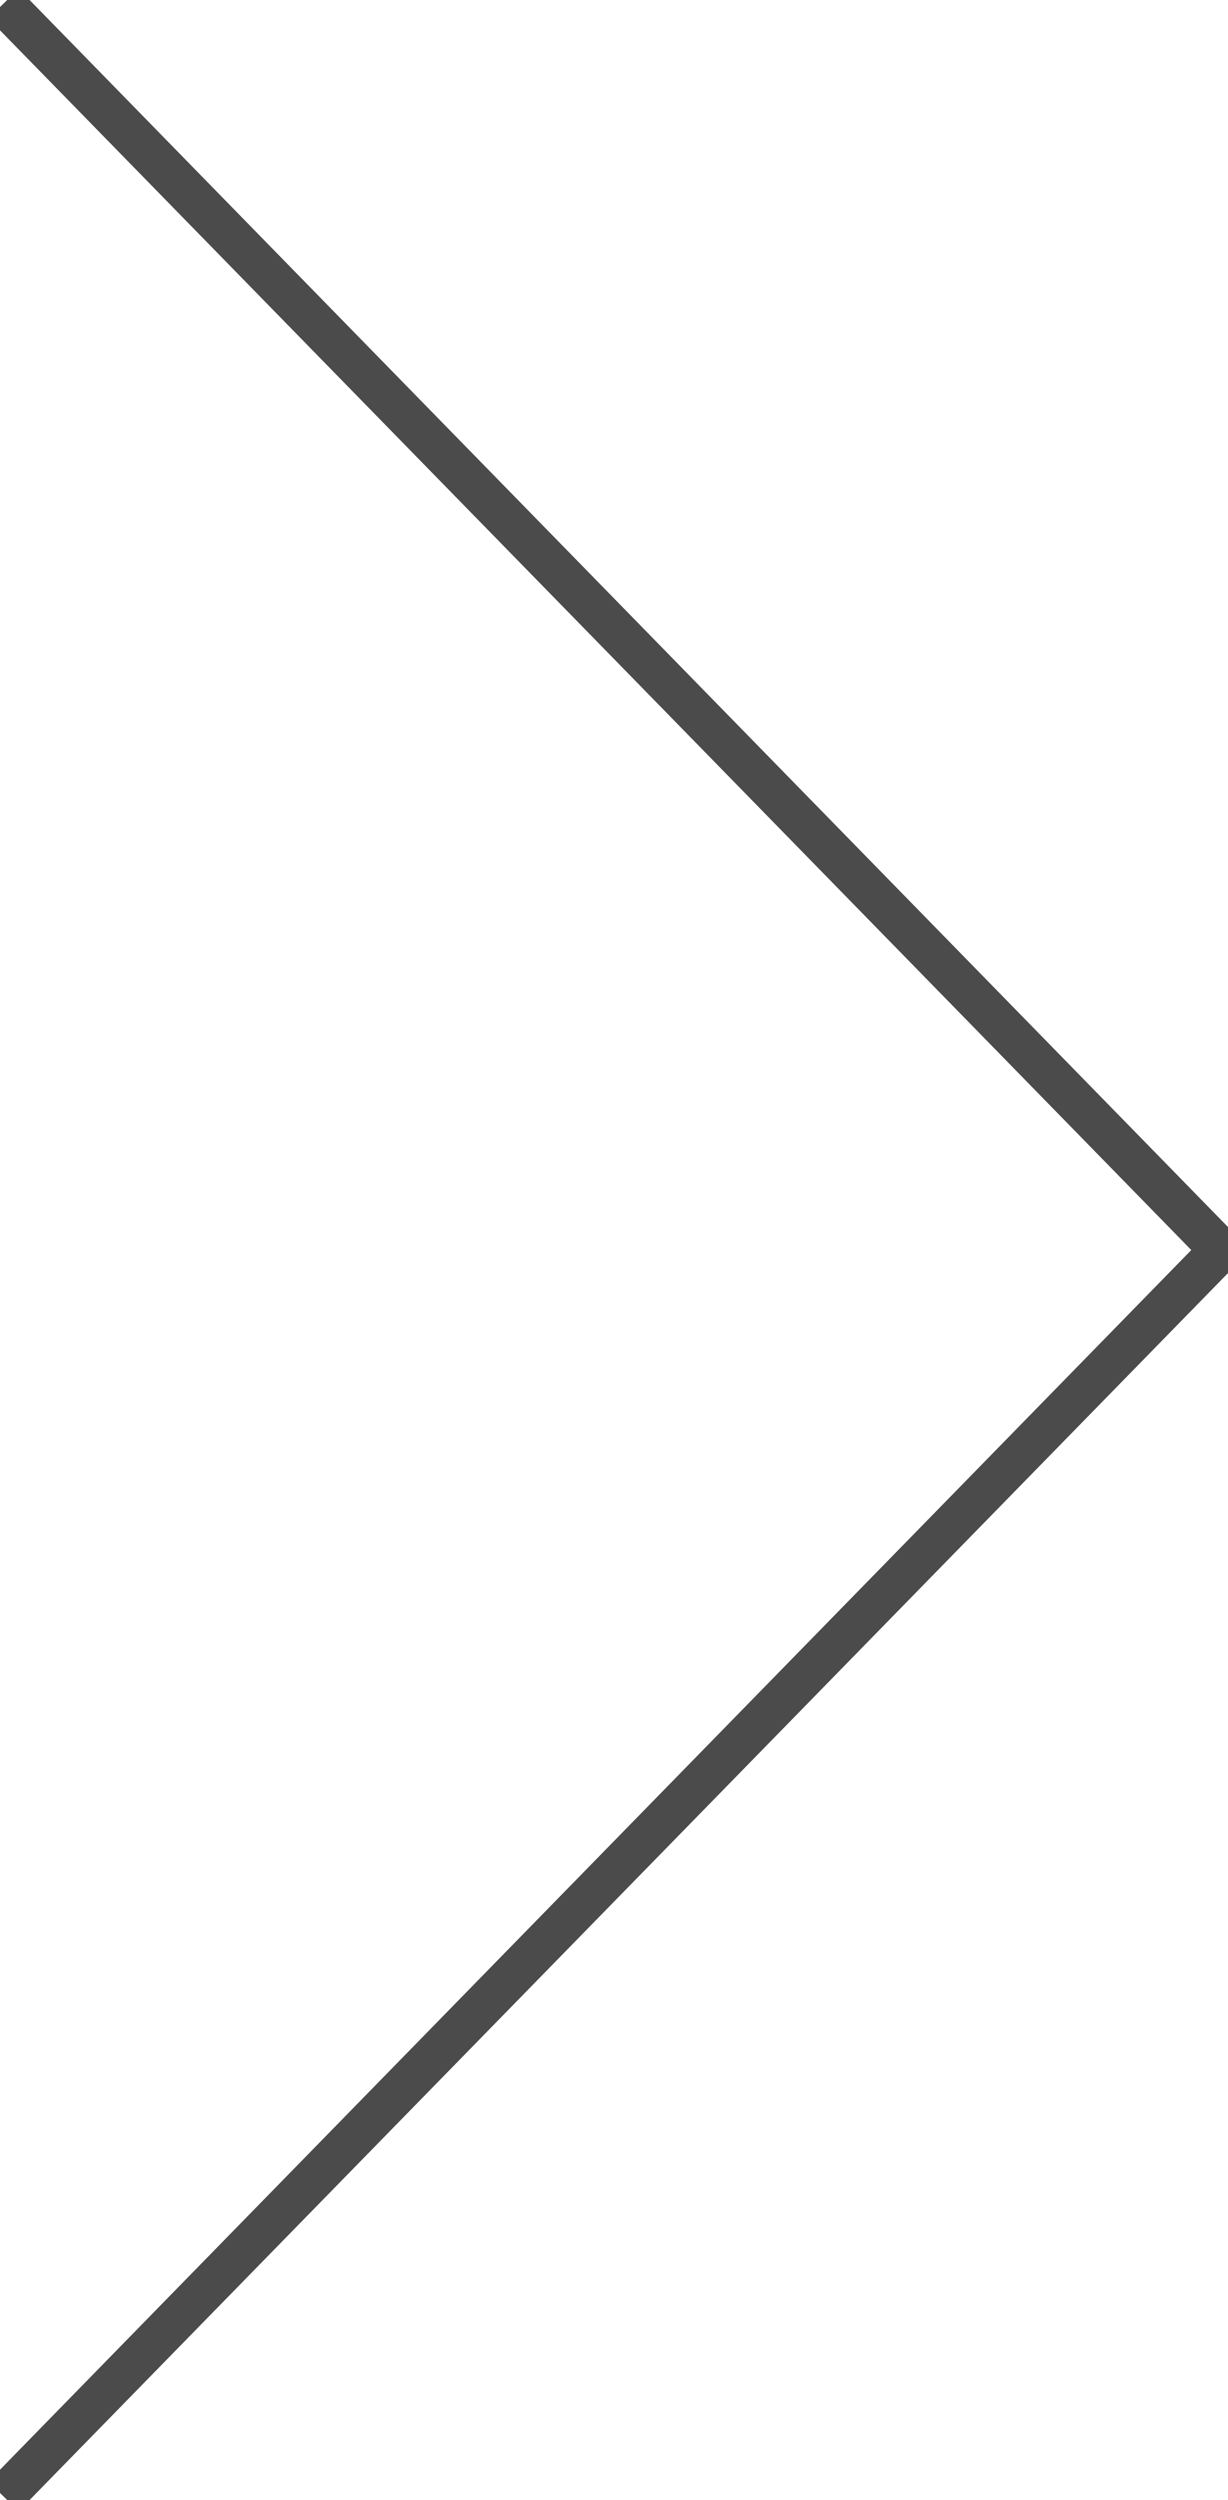 <svg width="29" height="59" viewBox="0 0 29 59" fill="none" xmlns="http://www.w3.org/2000/svg">
<g clip-path="url(#clip0_427_223)">
<path d="M0.083 0.085L28.832 29.5L0.083 58.913" stroke="#4B4B4B" stroke-miterlimit="10"/>
</g>
<defs>
<clipPath id="clip0_427_223">
<rect width="29" height="59" fill="white"/>
</clipPath>
</defs>
</svg>
